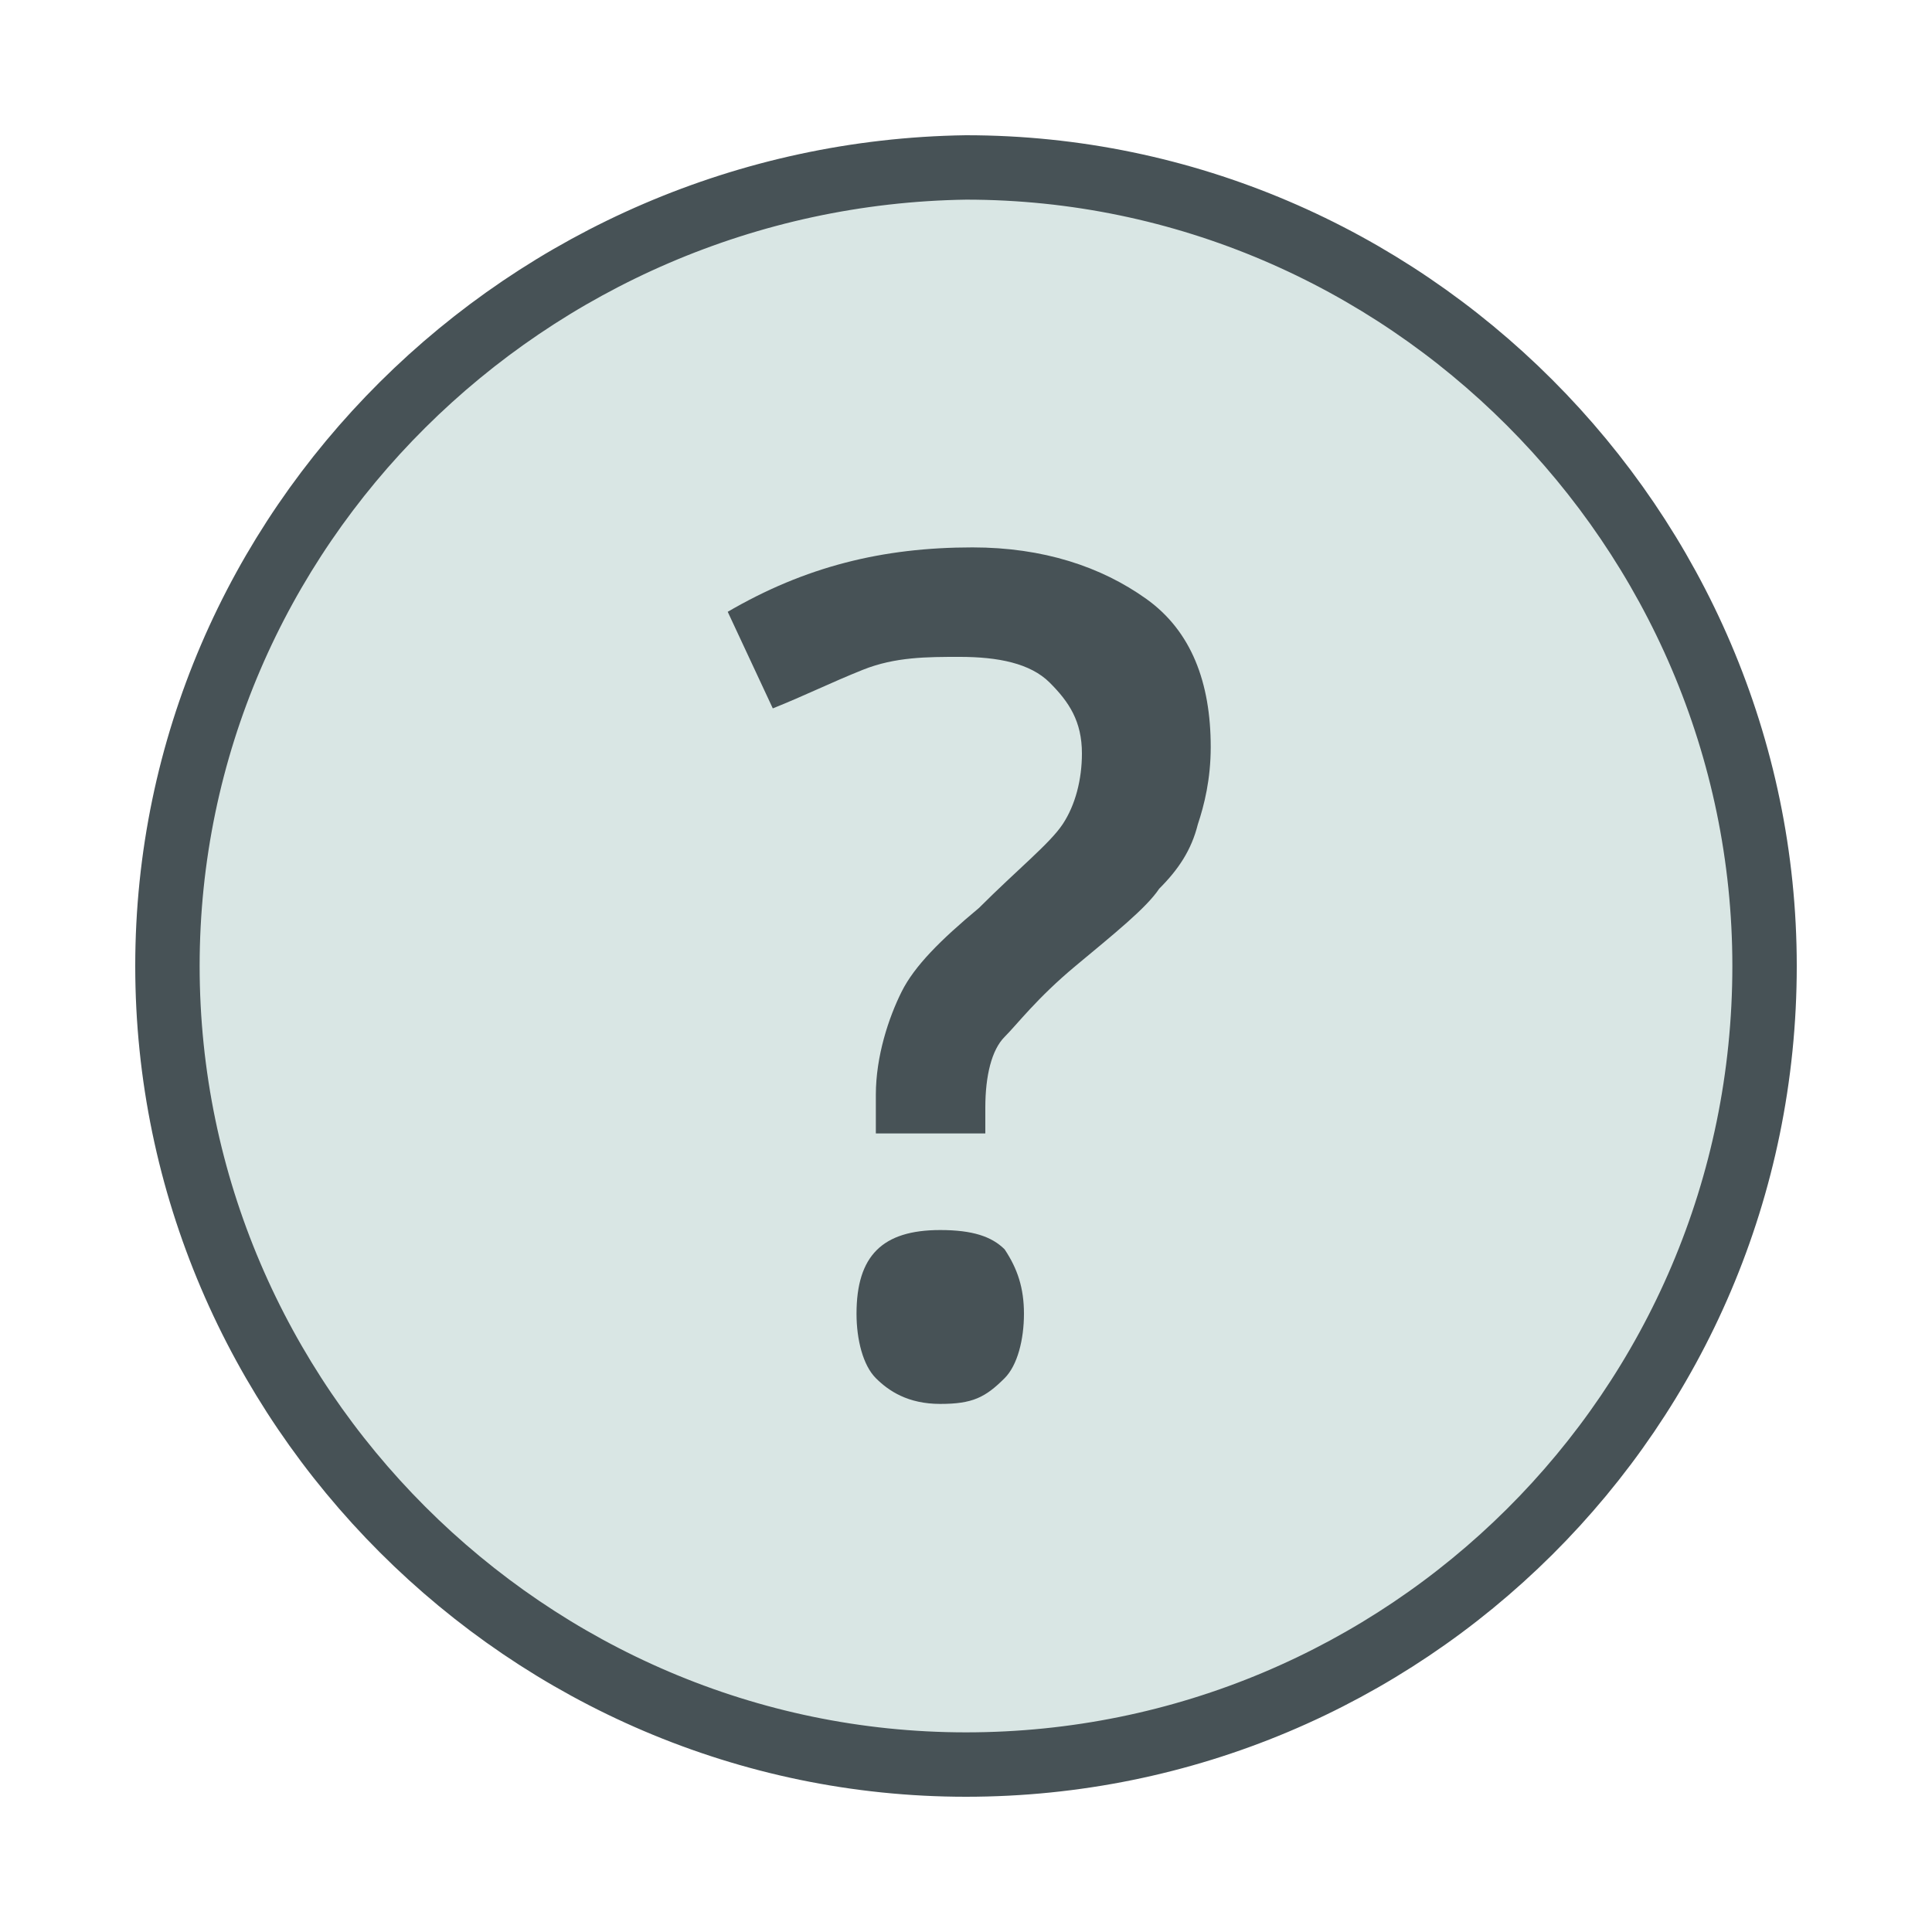<?xml version="1.0" encoding="UTF-8" standalone="no"?>
<svg xmlns="http://www.w3.org/2000/svg" width="30" height="30" baseProfile="tiny" version="1.1" xmlns:xlink="http://www.w3.org/1999/xlink" viewBox="0 0 30 30">
 <g id="g5586" transform="translate(0.6,3.5)">
  <g id="g5574" transform="translate(0,-7)">
   <path id="path5576" fill="rgb(217, 230, 228)" d="m14.4,30.9c6.8,0,12.4-5.5,12.4-12.4,0-6.8-5.6-12.4-12.4-12.4-6.8,0.1-12.4,5.6-12.4,12.4s5.6,12.4,12.4,12.4z" stroke="rgb(71, 82, 86)"/>
  </g>
  <g id="g5578" transform="translate(0,-7)">
   <path id="path5580" fill="rgb(71, 82, 86)" d="m13,24.9c0.2,0.2,0.5,0.4,1,0.4s0.7-0.1,1-0.4c0.2-0.2,0.3-0.6,0.3-1s-0.1-0.7-0.3-1c-0.2-0.2-0.5-0.3-1-0.3-0.9,0-1.3,0.4-1.3,1.3,0,0.4,0.1,0.8,0.3,1m1.7-3.8v-0.4c0-0.5,0.1-0.9,0.3-1.1s0.5-0.6,1.1-1.1,1.1-0.9,1.3-1.2c0.3-0.3,0.5-0.6,0.6-1,0.1-0.3,0.2-0.7,0.2-1.2,0-1-0.3-1.8-1-2.3s-1.6-0.8-2.7-0.8c-1.4,0-2.6,0.3-3.8,1l0.7,1.5c0.5-0.2,0.9-0.4,1.4-0.6s1-0.2,1.5-0.2c0.6,0,1.1,0.1,1.4,0.4s0.5,0.6,0.5,1.1c0,0.4-0.1,0.8-0.3,1.1s-0.7,0.7-1.3,1.3c-0.6,0.5-1,0.9-1.2,1.3s-0.4,1-0.4,1.6v0.6h1.7z"/>
  </g>
 </g>
</svg>